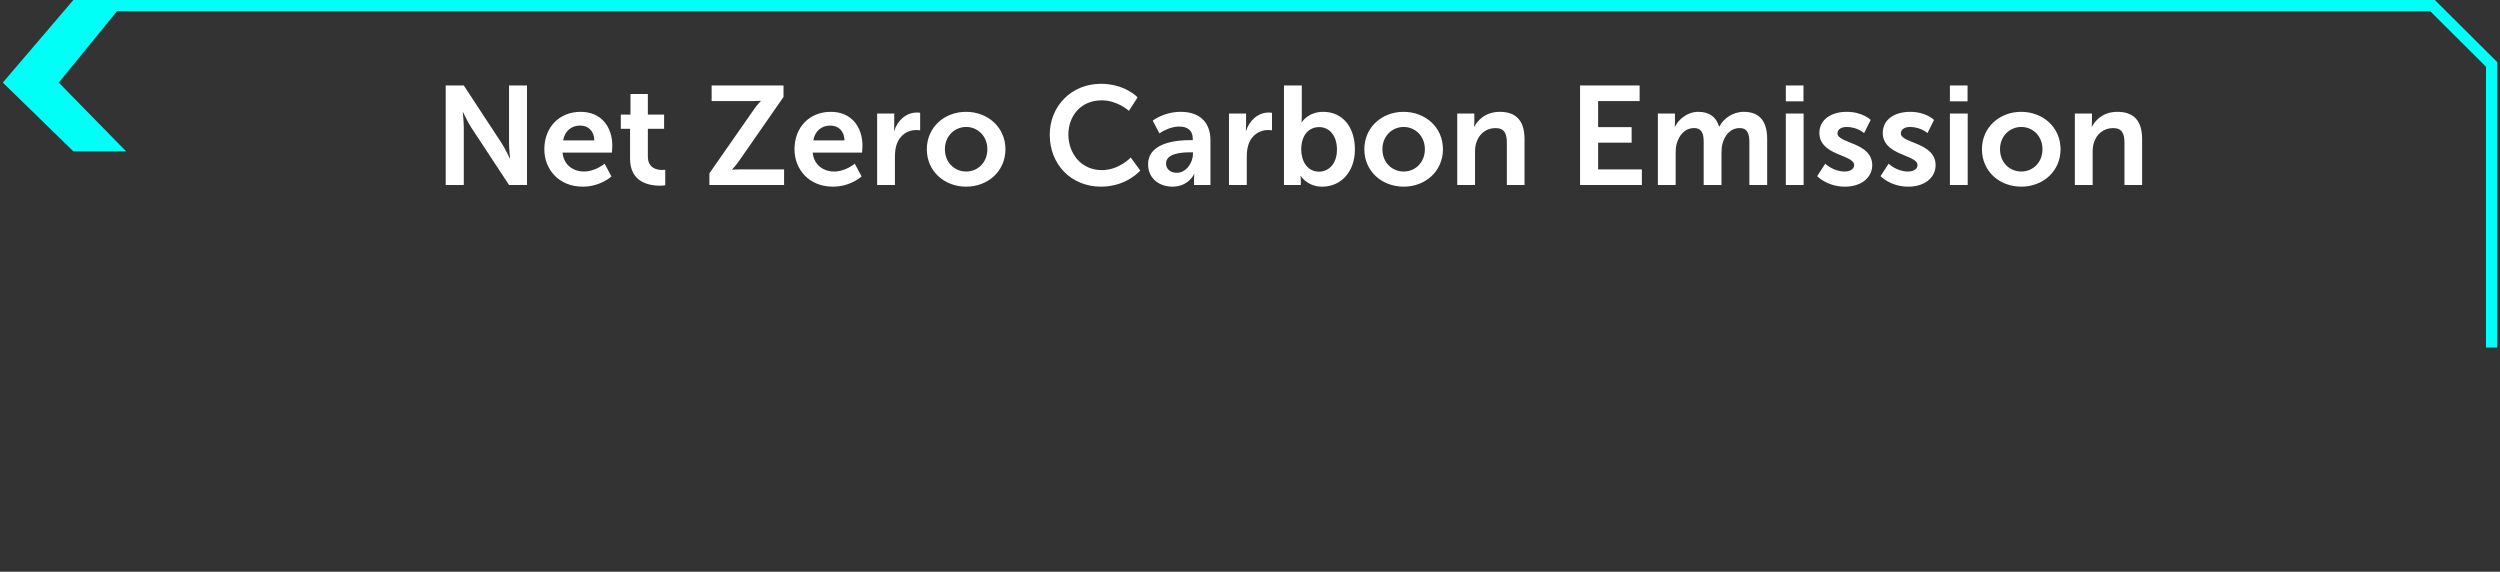 <svg width="446" height="102" viewBox="0 0 446 102" fill="none" xmlns="http://www.w3.org/2000/svg">
<rect x="0" y="0" width="446" height="102" fill="#333333" stroke="none"/>
<path d="M13.09 27L0.5 14.735L13.09 0H22.5L10.481 14.735L22.5 27H13.09Z" fill="#00FFF7"/>
<path d="M18.5 1.001L433.966 1.002L444.5 11.487L444.5 62" stroke="#00FFF7" stroke-width="2"/>
<path d="M79.515 33V15.25H82.74L89.465 25.5C90.14 26.525 90.94 28.25 90.94 28.25H90.99C90.99 28.25 90.815 26.55 90.815 25.5V15.25H94.015V33H90.815L84.09 22.775C83.415 21.75 82.615 20.025 82.615 20.025H82.565C82.565 20.025 82.74 21.725 82.74 22.775V33H79.515ZM97.109 26.625C97.109 22.7 99.784 19.95 103.584 19.95C107.259 19.95 109.234 22.625 109.234 26C109.234 26.375 109.159 27.225 109.159 27.225H100.359C100.559 29.45 102.284 30.6 104.184 30.6C106.234 30.6 107.859 29.2 107.859 29.2L109.084 31.475C109.084 31.475 107.134 33.3 103.959 33.3C99.734 33.3 97.109 30.25 97.109 26.625ZM100.459 25.05H106.034C105.984 23.325 104.909 22.4 103.509 22.4C101.884 22.4 100.759 23.4 100.459 25.05ZM112.402 28.325V22.975H110.752V20.45H112.477V16.775H115.577V20.45H118.477V22.975H115.577V27.925C115.577 30.025 117.227 30.325 118.102 30.325C118.452 30.325 118.677 30.275 118.677 30.275V33.05C118.677 33.05 118.302 33.125 117.702 33.125C115.927 33.125 112.402 32.6 112.402 28.325ZM126.555 33V30.925L134.43 19.625C135.13 18.6 135.73 18.025 135.73 18.025V17.975C135.73 17.975 135.23 18.025 134.405 18.025H126.955V15.25H139.78V17.3L131.905 28.625C131.205 29.65 130.605 30.225 130.605 30.225V30.275C130.605 30.275 131.105 30.225 131.93 30.225H139.88V33H126.555ZM141.738 26.625C141.738 22.7 144.413 19.95 148.213 19.95C151.888 19.95 153.863 22.625 153.863 26C153.863 26.375 153.788 27.225 153.788 27.225H144.988C145.188 29.45 146.913 30.6 148.813 30.6C150.863 30.6 152.488 29.2 152.488 29.2L153.713 31.475C153.713 31.475 151.763 33.3 148.588 33.3C144.363 33.3 141.738 30.25 141.738 26.625ZM145.088 25.05H150.663C150.613 23.325 149.538 22.4 148.138 22.4C146.513 22.4 145.388 23.4 145.088 25.05ZM156.481 33V20.25H159.531V22.45C159.531 22.925 159.481 23.35 159.481 23.35H159.531C160.106 21.525 161.631 20.075 163.581 20.075C163.881 20.075 164.156 20.125 164.156 20.125V23.25C164.156 23.25 163.831 23.2 163.406 23.2C162.056 23.2 160.531 23.975 159.931 25.875C159.731 26.5 159.656 27.2 159.656 27.95V33H156.481ZM165.345 26.625C165.345 22.725 168.47 19.95 172.345 19.95C176.245 19.95 179.37 22.725 179.37 26.625C179.37 30.55 176.245 33.3 172.37 33.3C168.47 33.3 165.345 30.55 165.345 26.625ZM168.57 26.625C168.57 29 170.295 30.6 172.37 30.6C174.42 30.6 176.145 29 176.145 26.625C176.145 24.275 174.42 22.65 172.37 22.65C170.295 22.65 168.57 24.275 168.57 26.625ZM187.275 24.05C187.275 18.9 191.175 14.95 196.4 14.95C200.725 14.95 202.95 17.375 202.95 17.375L201.4 19.775C201.4 19.775 199.375 17.9 196.55 17.9C192.8 17.9 190.6 20.7 190.6 24C190.6 27.375 192.875 30.35 196.575 30.35C199.65 30.35 201.725 28.1 201.725 28.1L203.425 30.425C203.425 30.425 200.975 33.3 196.45 33.3C191.025 33.3 187.275 29.275 187.275 24.05ZM204.82 29.325C204.82 25.275 210.295 25 212.37 25H212.795V24.825C212.795 23.15 211.745 22.575 210.345 22.575C208.52 22.575 206.845 23.8 206.845 23.8L205.645 21.525C205.645 21.525 207.62 19.95 210.645 19.95C213.995 19.95 215.945 21.8 215.945 25.025V33H213.02V31.95C213.02 31.45 213.07 31.05 213.07 31.05H213.02C213.045 31.05 212.045 33.3 209.145 33.3C206.87 33.3 204.82 31.875 204.82 29.325ZM208.02 29.175C208.02 30.025 208.645 30.825 209.945 30.825C211.62 30.825 212.82 29.025 212.82 27.475V27.175H212.27C210.645 27.175 208.02 27.4 208.02 29.175ZM219.25 33V20.25H222.3V22.45C222.3 22.925 222.25 23.35 222.25 23.35H222.3C222.875 21.525 224.4 20.075 226.35 20.075C226.65 20.075 226.925 20.125 226.925 20.125V23.25C226.925 23.25 226.6 23.2 226.175 23.2C224.825 23.2 223.3 23.975 222.7 25.875C222.5 26.5 222.425 27.2 222.425 27.95V33H219.25ZM229.064 33V15.25H232.239V20.725C232.239 21.35 232.189 21.8 232.189 21.8H232.239C232.239 21.8 233.364 19.95 236.064 19.95C239.514 19.95 241.714 22.675 241.714 26.625C241.714 30.675 239.239 33.3 235.864 33.3C233.214 33.3 232.064 31.4 232.064 31.4H232.014C232.014 31.4 232.064 31.775 232.064 32.275V33H229.064ZM232.139 26.7C232.139 28.675 233.189 30.625 235.314 30.625C237.064 30.625 238.514 29.2 238.514 26.675C238.514 24.25 237.214 22.675 235.339 22.675C233.689 22.675 232.139 23.875 232.139 26.7ZM243.397 26.625C243.397 22.725 246.522 19.95 250.397 19.95C254.297 19.95 257.422 22.725 257.422 26.625C257.422 30.55 254.297 33.3 250.422 33.3C246.522 33.3 243.397 30.55 243.397 26.625ZM246.622 26.625C246.622 29 248.347 30.6 250.422 30.6C252.472 30.6 254.197 29 254.197 26.625C254.197 24.275 252.472 22.65 250.422 22.65C248.347 22.65 246.622 24.275 246.622 26.625ZM259.972 33V20.25H263.022V21.725C263.022 22.2 262.972 22.6 262.972 22.6H263.022C263.572 21.525 264.972 19.95 267.547 19.95C270.372 19.95 271.972 21.425 271.972 24.8V33H268.822V25.45C268.822 23.9 268.422 22.85 266.797 22.85C265.097 22.85 263.847 23.925 263.372 25.45C263.197 25.975 263.147 26.55 263.147 27.15V33H259.972ZM281.883 33V15.25H292.508V18.025H285.108V22.675H291.083V25.45H285.108V30.225H292.908V33H281.883ZM295.763 33V20.25H298.813V21.725C298.813 22.2 298.763 22.6 298.763 22.6H298.813C299.438 21.35 300.963 19.95 302.963 19.95C304.913 19.95 306.163 20.85 306.688 22.575H306.738C307.438 21.2 309.088 19.95 311.088 19.95C313.738 19.95 315.263 21.45 315.263 24.8V33H312.088V25.4C312.088 23.95 311.813 22.85 310.338 22.85C308.713 22.85 307.638 24.15 307.263 25.75C307.138 26.25 307.113 26.8 307.113 27.4V33H303.938V25.4C303.938 24.025 303.713 22.85 302.213 22.85C300.563 22.85 299.488 24.15 299.088 25.775C298.963 26.25 298.938 26.825 298.938 27.4V33H295.763ZM318.59 18.075V15.25H321.74V18.075H318.59ZM318.59 33V20.25H321.765V33H318.59ZM324.18 31.425L325.63 29.2C325.63 29.2 327.03 30.6 329.105 30.6C330.005 30.6 330.78 30.2 330.78 29.45C330.78 27.55 324.58 27.8 324.58 23.7C324.58 21.325 326.705 19.95 329.455 19.95C332.33 19.95 333.73 21.4 333.73 21.4L332.555 23.75C332.555 23.75 331.38 22.65 329.43 22.65C328.605 22.65 327.805 23 327.805 23.8C327.805 25.6 334.005 25.375 334.005 29.475C334.005 31.6 332.155 33.3 329.13 33.3C325.955 33.3 324.18 31.425 324.18 31.425ZM335.484 31.425L336.934 29.2C336.934 29.2 338.334 30.6 340.409 30.6C341.309 30.6 342.084 30.2 342.084 29.45C342.084 27.55 335.884 27.8 335.884 23.7C335.884 21.325 338.009 19.95 340.759 19.95C343.634 19.95 345.034 21.4 345.034 21.4L343.859 23.75C343.859 23.75 342.684 22.65 340.734 22.65C339.909 22.65 339.109 23 339.109 23.8C339.109 25.6 345.309 25.375 345.309 29.475C345.309 31.6 343.459 33.3 340.434 33.3C337.259 33.3 335.484 31.425 335.484 31.425ZM347.863 18.075V15.25H351.013V18.075H347.863ZM347.863 33V20.25H351.038V33H347.863ZM353.578 26.625C353.578 22.725 356.703 19.95 360.578 19.95C364.478 19.95 367.603 22.725 367.603 26.625C367.603 30.55 364.478 33.3 360.603 33.3C356.703 33.3 353.578 30.55 353.578 26.625ZM356.803 26.625C356.803 29 358.528 30.6 360.603 30.6C362.653 30.6 364.378 29 364.378 26.625C364.378 24.275 362.653 22.65 360.603 22.65C358.528 22.65 356.803 24.275 356.803 26.625ZM370.153 33V20.25H373.203V21.725C373.203 22.2 373.153 22.6 373.153 22.6H373.203C373.753 21.525 375.153 19.95 377.728 19.95C380.553 19.95 382.153 21.425 382.153 24.8V33H379.003V25.45C379.003 23.9 378.603 22.85 376.978 22.85C375.278 22.85 374.028 23.925 373.553 25.45C373.378 25.975 373.328 26.55 373.328 27.15V33H370.153Z" fill="white"/>
</svg>
